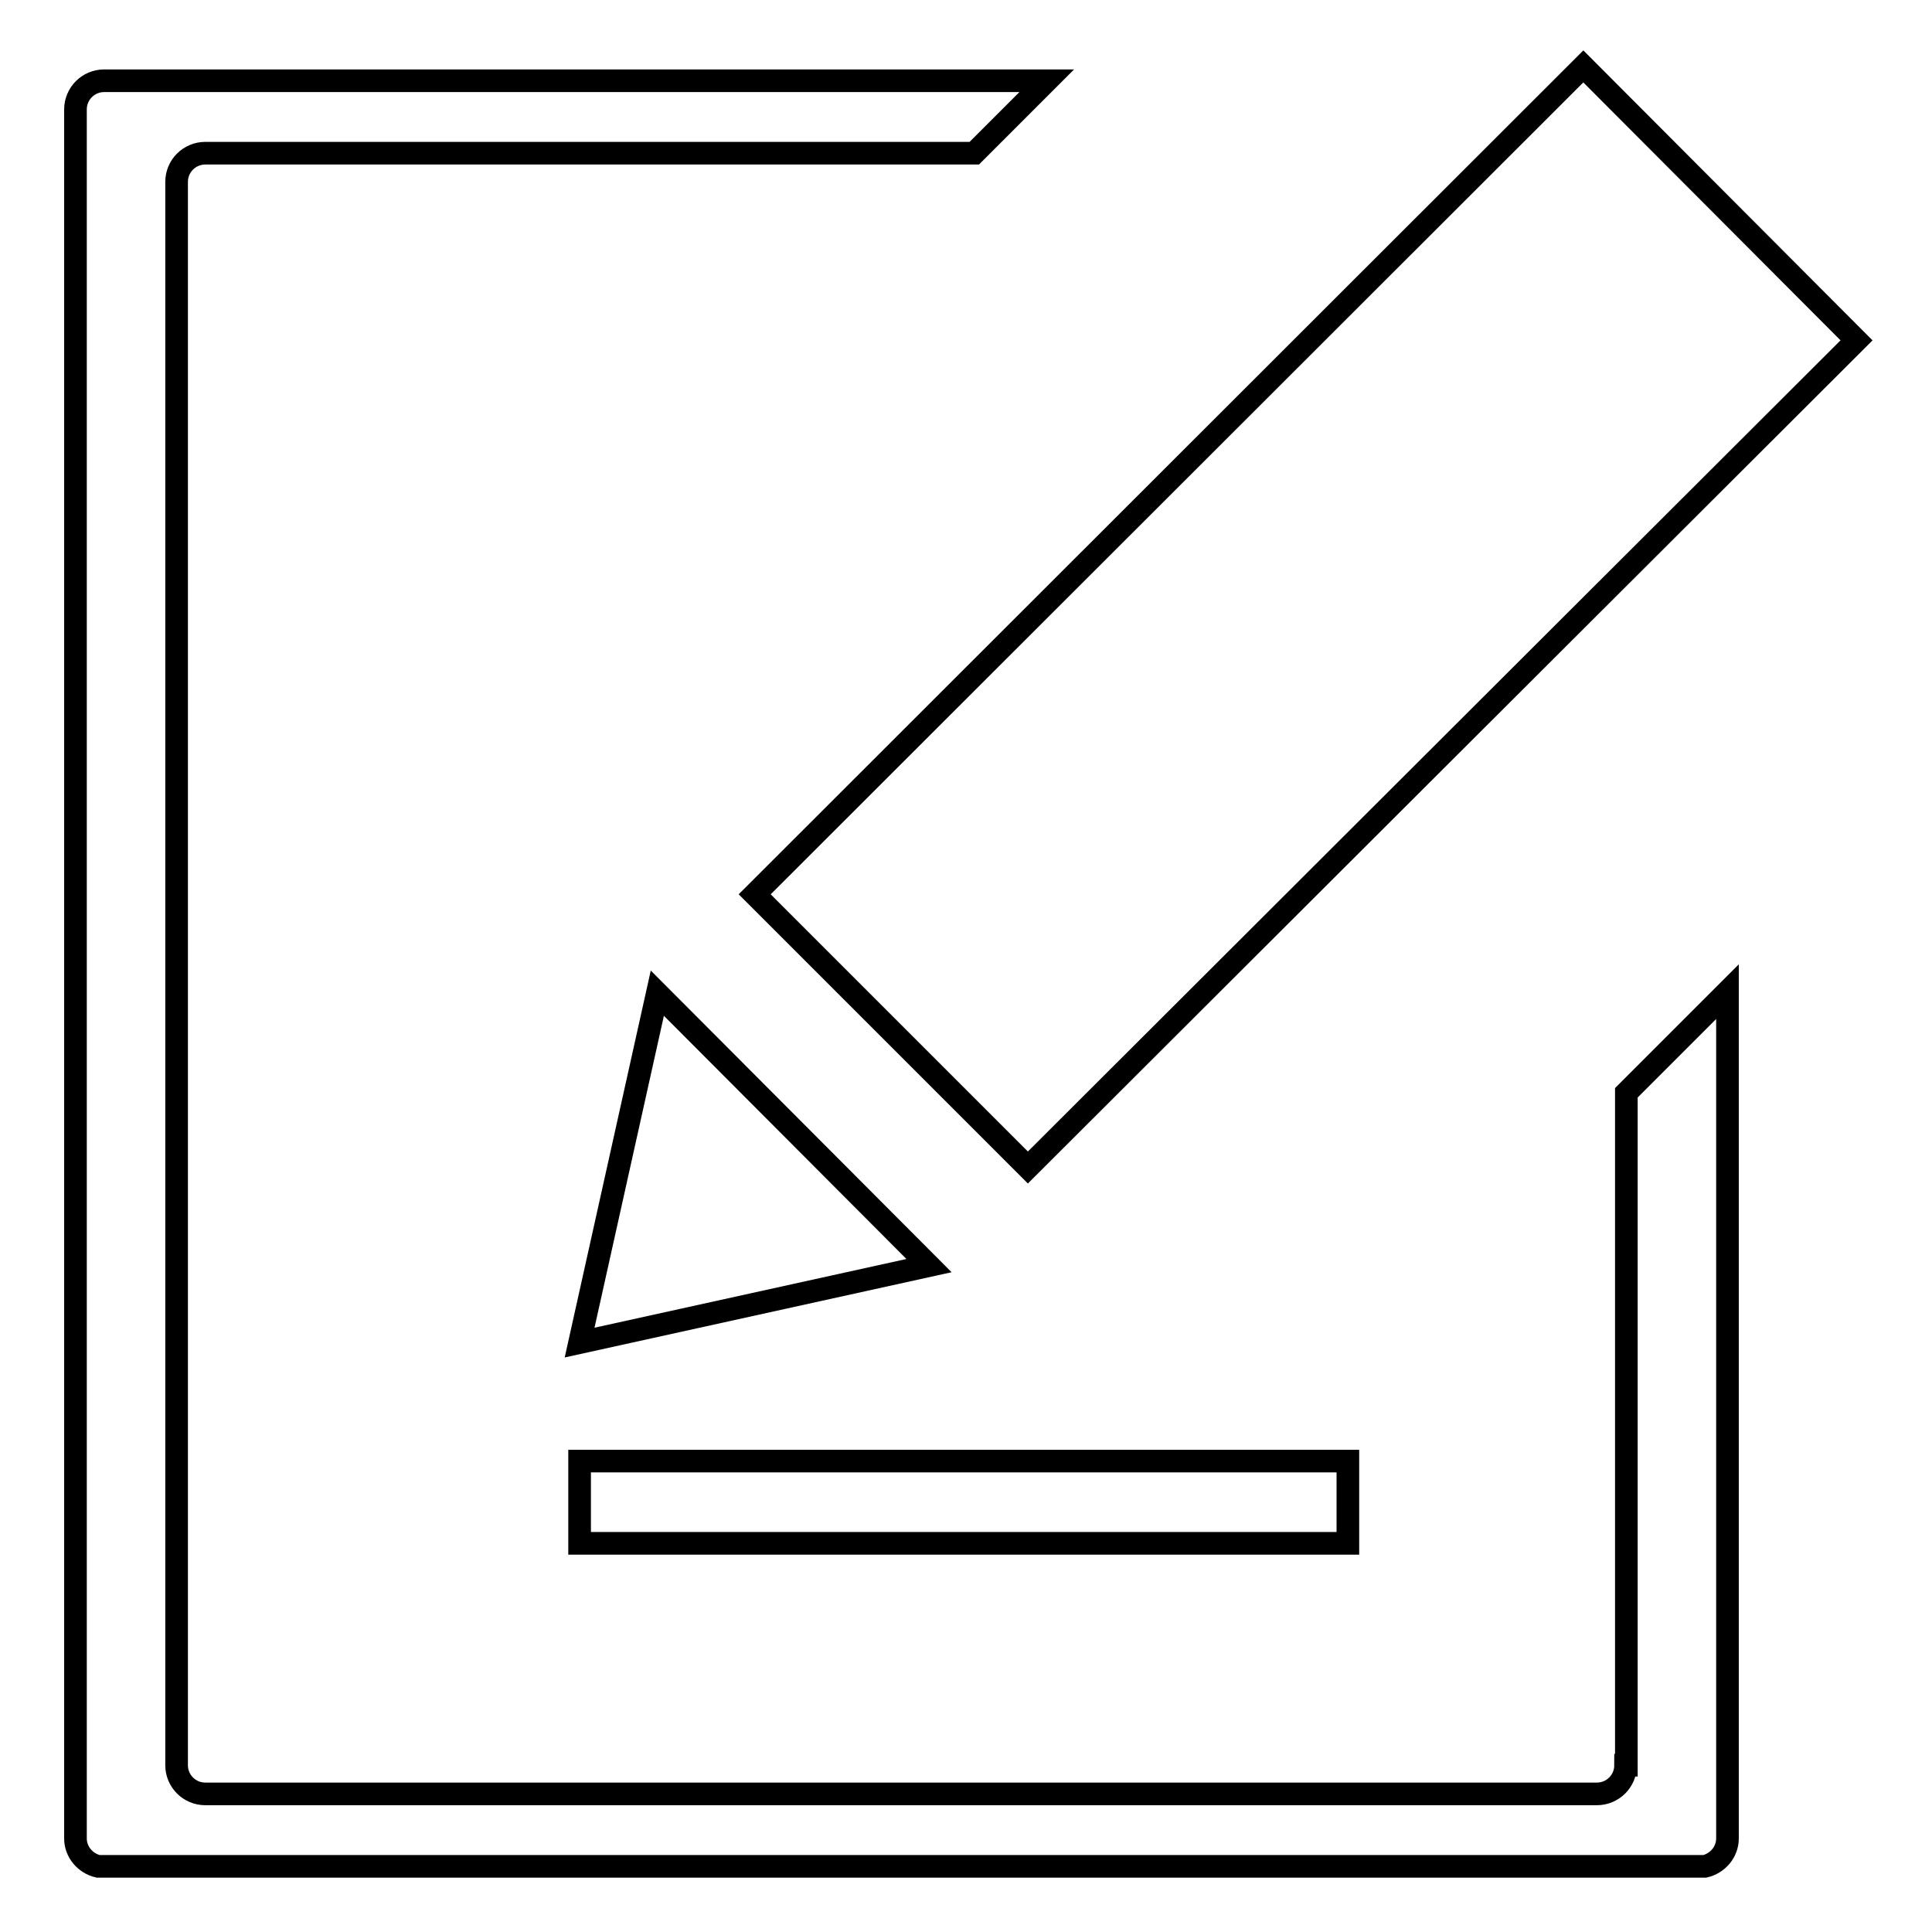 <?xml version="1.0" encoding="utf-8"?>
<!-- Svg Vector Icons : http://www.onlinewebfonts.com/icon -->
<!DOCTYPE svg PUBLIC "-//W3C//DTD SVG 1.1//EN" "http://www.w3.org/Graphics/SVG/1.1/DTD/svg11.dtd">
<svg version="1.1" xmlns="http://www.w3.org/2000/svg" xmlns:xlink="http://www.w3.org/1999/xlink" x="0px" y="0px" viewBox="0 0 256 256" enable-background="new 0 0 256 256" xml:space="preserve">
<g><g><path stroke-width="3" fill-opacity="0" stroke="#000000"  d="M136.2,154.7L246,45.1L209.8,8.8L100,118.5L136.2,154.7z M76.8,177.9l46.3-10.2l-36-36.1L76.8,177.9z M76.8,204.5h101.8v-10.9H76.8V204.5z M215.4,233.9c0,2.1-1.7,3.8-3.8,3.8H27.2c-2.1,0-3.8-1.7-3.8-3.8V24.1c0-2.1,1.7-3.8,3.8-3.8h101.9l9.6-9.6H13.8c-2.1,0-3.8,1.7-3.8,3.8v229.1c0,1.8,1.3,3.3,3,3.7h212.9c1.7-0.4,3-1.9,3-3.7V131.4l-13.4,13.4V233.9L215.4,233.9z"/></g></g>
</svg>